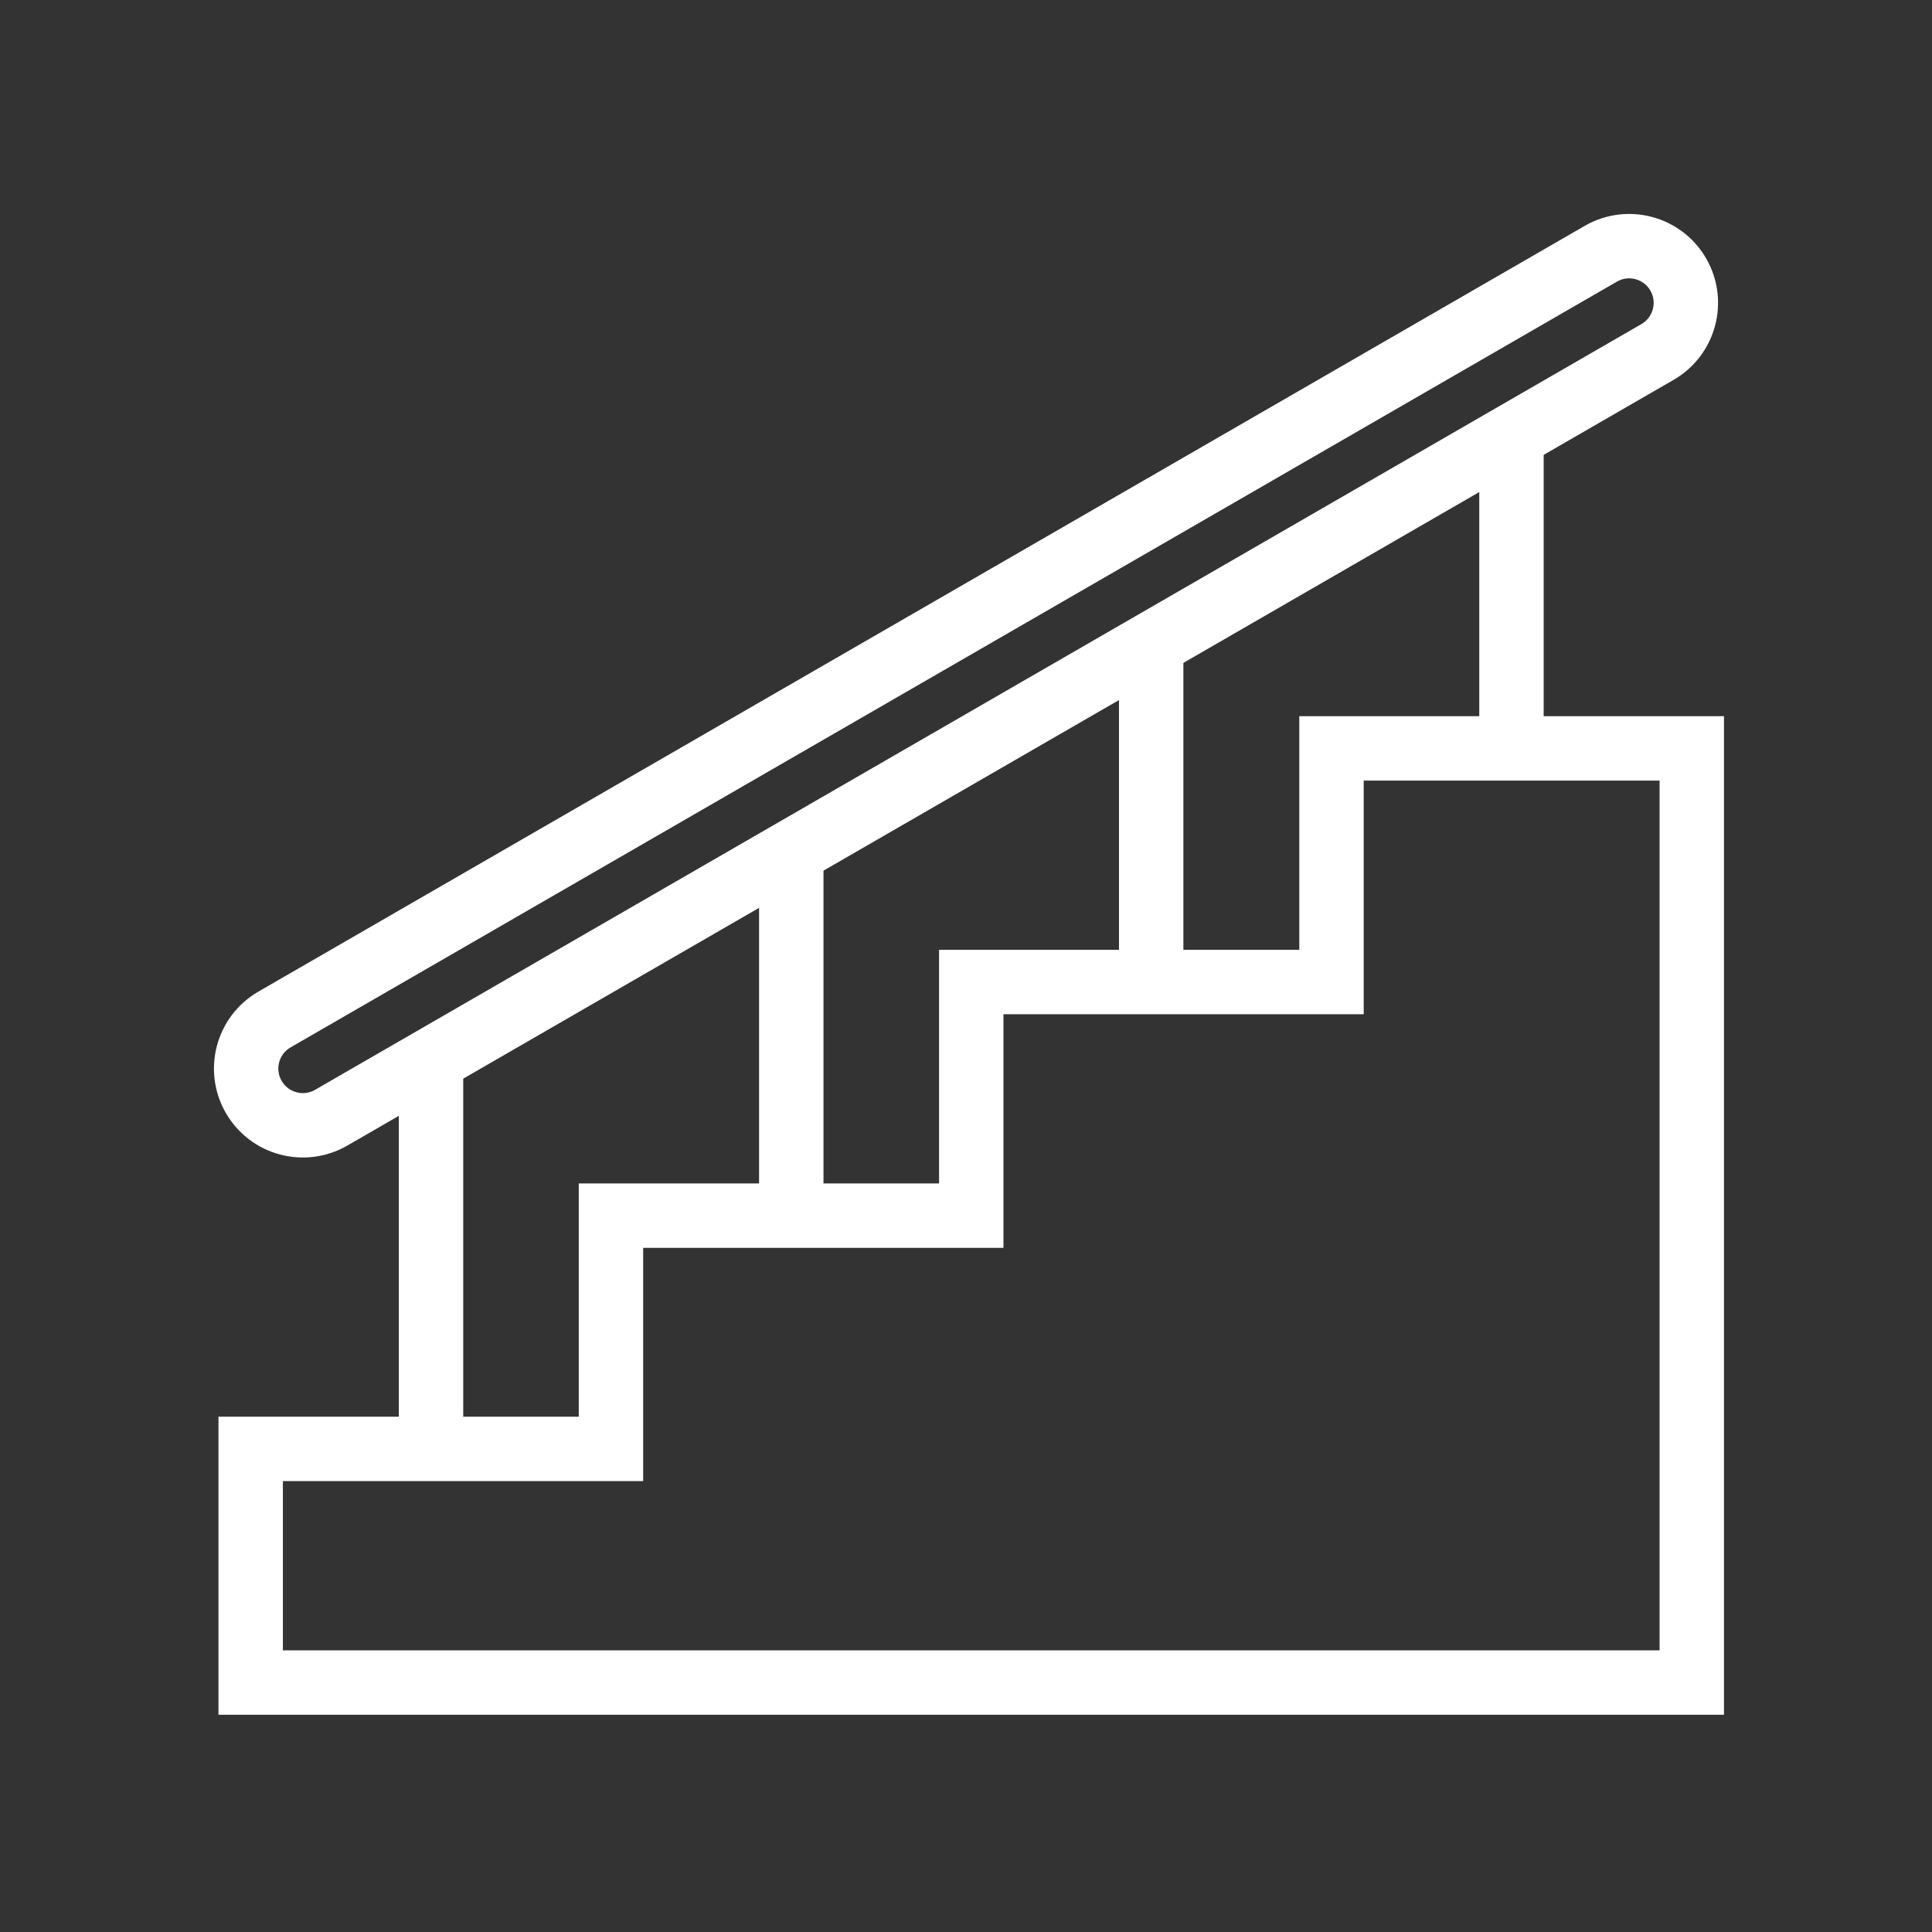 <svg width="60" height="60" viewBox="0 0 60 60" fill="none" xmlns="http://www.w3.org/2000/svg">
<rect x="0" y="0" width="60" height="60" fill="#333333" stroke="none"/>
<path d="M30.163 30.498V37.753H18.974V44.997H7.785V52.253H52.54V23.242H41.351V30.498H30.163Z" stroke="white" stroke-width="2" stroke-miterlimit="10"/>
<path d="M49.714 7.881L8.525 31.661C7.683 32.147 7.394 33.224 7.881 34.067C8.367 34.909 9.444 35.197 10.286 34.711L51.475 10.931C52.317 10.445 52.606 9.368 52.12 8.525C51.633 7.683 50.556 7.394 49.714 7.881Z" stroke="white" stroke-width="2" stroke-miterlimit="10"/>
<path d="M13.386 44.997V32.928" stroke="white" stroke-width="2" stroke-miterlimit="10"/>
<path d="M24.574 37.753V26.471" stroke="white" stroke-width="2" stroke-miterlimit="10"/>
<path d="M46.94 23.242V13.556" stroke="white" stroke-width="2" stroke-miterlimit="10"/>
<path d="M35.751 30.498V20.014" stroke="white" stroke-width="2" stroke-miterlimit="10"/>
</svg>
